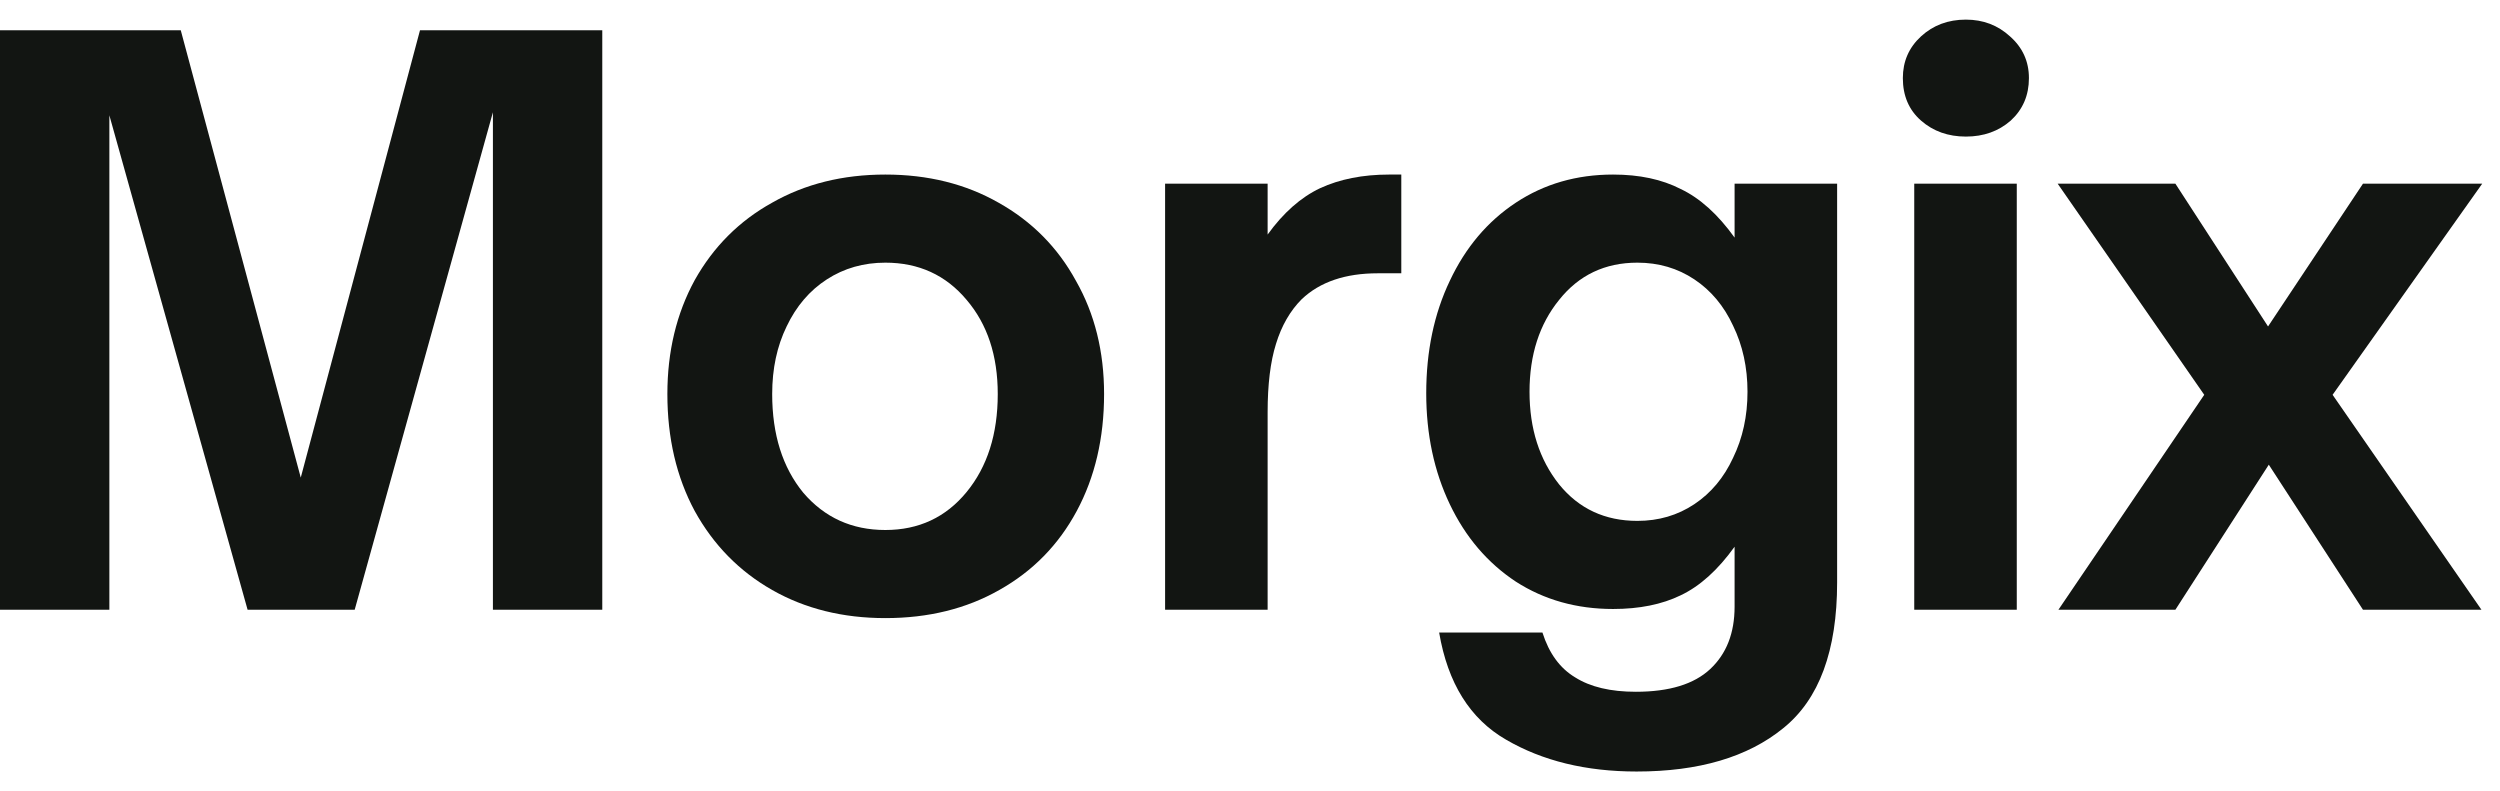<svg width="79" height="25" viewBox="0 0 79 25" fill="none" xmlns="http://www.w3.org/2000/svg">
<path d="M3.456 19.268H0V0.956H5.712L9.504 15.092L13.272 0.956H19.032V19.268H15.576V3.548L11.208 19.268H7.824L3.456 3.644V19.268Z" fill="#121512"/>
<path d="M27.977 19.532C26.633 19.532 25.441 19.236 24.401 18.644C23.361 18.052 22.545 17.22 21.953 16.148C21.377 15.076 21.089 13.844 21.089 12.452C21.089 11.108 21.377 9.908 21.953 8.852C22.545 7.796 23.361 6.98 24.401 6.404C25.441 5.812 26.633 5.516 27.977 5.516C29.321 5.516 30.513 5.812 31.553 6.404C32.609 6.996 33.425 7.82 34.001 8.876C34.593 9.916 34.889 11.108 34.889 12.452C34.889 13.844 34.601 15.076 34.025 16.148C33.449 17.22 32.633 18.052 31.577 18.644C30.537 19.236 29.337 19.532 27.977 19.532ZM27.977 16.748C29.033 16.748 29.889 16.348 30.545 15.548C31.201 14.748 31.529 13.716 31.529 12.452C31.529 11.236 31.201 10.244 30.545 9.476C29.889 8.692 29.033 8.3 27.977 8.3C27.289 8.3 26.673 8.476 26.129 8.828C25.585 9.18 25.161 9.676 24.857 10.316C24.553 10.94 24.401 11.652 24.401 12.452C24.401 13.732 24.729 14.772 25.385 15.572C26.057 16.356 26.921 16.748 27.977 16.748Z" fill="#121512"/>
<path d="M36.817 19.268V5.804H40.057V7.412C40.553 6.724 41.105 6.236 41.713 5.948C42.337 5.66 43.065 5.516 43.897 5.516H44.281V8.636H43.537C42.513 8.636 41.713 8.908 41.137 9.452C40.769 9.82 40.497 10.292 40.321 10.868C40.145 11.428 40.057 12.148 40.057 13.028V19.268H36.817Z" fill="#121512"/>
<path d="M51.717 24.38C50.117 24.38 48.741 24.044 47.589 23.372C46.453 22.716 45.749 21.588 45.477 19.988H48.741C48.949 20.644 49.293 21.116 49.773 21.404C50.253 21.708 50.893 21.86 51.693 21.86C52.749 21.86 53.533 21.62 54.045 21.14C54.557 20.66 54.813 20.004 54.813 19.172V17.276C54.285 18.012 53.717 18.524 53.109 18.812C52.517 19.1 51.805 19.244 50.973 19.244C49.821 19.244 48.797 18.956 47.901 18.38C47.005 17.788 46.309 16.972 45.813 15.932C45.317 14.892 45.069 13.724 45.069 12.428C45.069 11.1 45.317 9.916 45.813 8.876C46.309 7.82 47.005 6.996 47.901 6.404C48.797 5.812 49.821 5.516 50.973 5.516C51.805 5.516 52.517 5.668 53.109 5.972C53.717 6.26 54.285 6.772 54.813 7.508V5.804H58.053V18.404C58.053 20.564 57.485 22.1 56.349 23.012C55.229 23.924 53.685 24.38 51.717 24.38ZM51.741 16.46C52.413 16.46 53.013 16.284 53.541 15.932C54.069 15.58 54.477 15.092 54.765 14.468C55.069 13.844 55.221 13.148 55.221 12.38C55.221 11.612 55.069 10.916 54.765 10.292C54.477 9.668 54.069 9.18 53.541 8.828C53.013 8.476 52.413 8.3 51.741 8.3C50.717 8.3 49.893 8.692 49.269 9.476C48.645 10.244 48.333 11.212 48.333 12.38C48.333 13.548 48.645 14.524 49.269 15.308C49.893 16.076 50.717 16.46 51.741 16.46Z" fill="#121512"/>
<path d="M63.73 19.268H60.49V5.804H63.73V19.268ZM62.122 4.316C61.562 4.316 61.09 4.148 60.706 3.812C60.322 3.476 60.13 3.028 60.13 2.468C60.13 1.94 60.322 1.5 60.706 1.148C61.09 0.796 61.562 0.62 62.122 0.62C62.666 0.62 63.13 0.796 63.514 1.148C63.914 1.5 64.114 1.94 64.114 2.468C64.114 3.012 63.922 3.46 63.538 3.812C63.154 4.148 62.682 4.316 62.122 4.316Z" fill="#121512"/>
<path d="M68.742 19.268H65.046L69.654 12.476L65.022 5.804H68.742L71.67 10.316L74.67 5.804H78.438L73.71 12.476L78.414 19.268H74.67L71.694 14.684L68.742 19.268Z" fill="#121512"/>
</svg>
